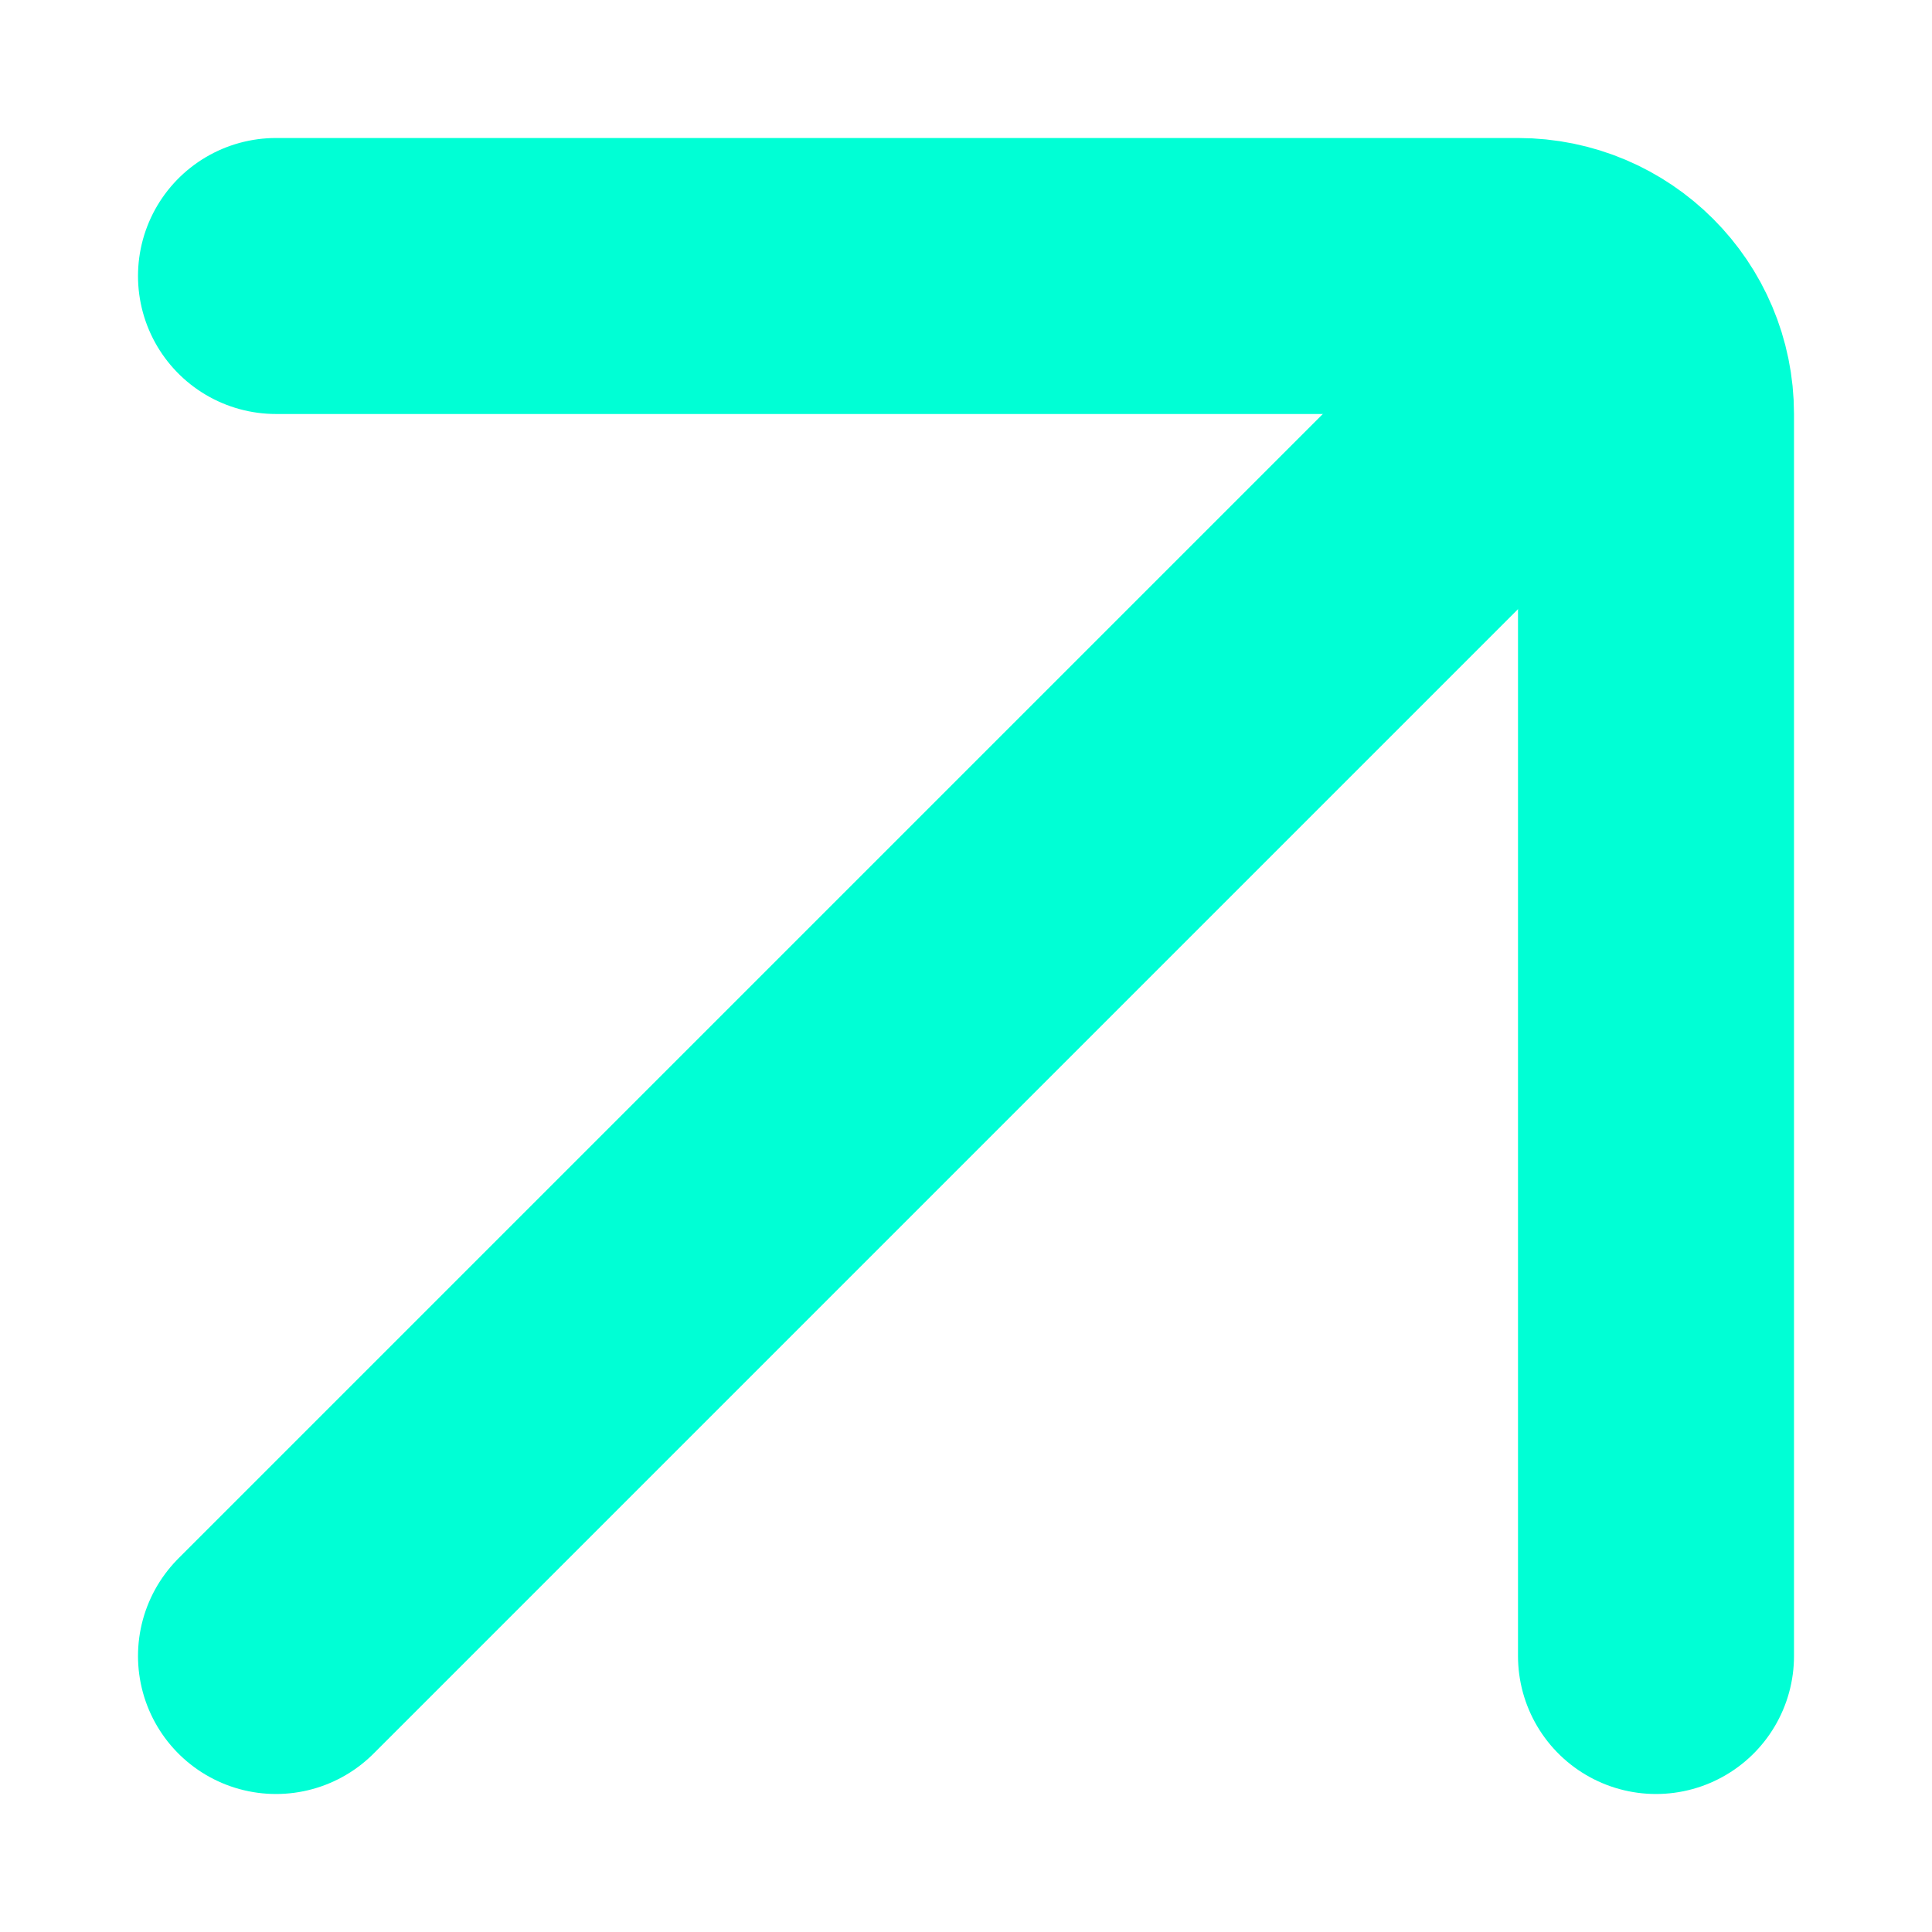 <svg width="7" height="7" viewBox="0 0 7 7" fill="none" xmlns="http://www.w3.org/2000/svg">
<path d="M1 1H5.5C5.776 1 6 1.224 6 1.5V6" stroke="#00FFD5" stroke-linecap="round"/>
<path d="M5.5 1.5L1 6" stroke="#00FFD5" stroke-linecap="round"/>
</svg>
